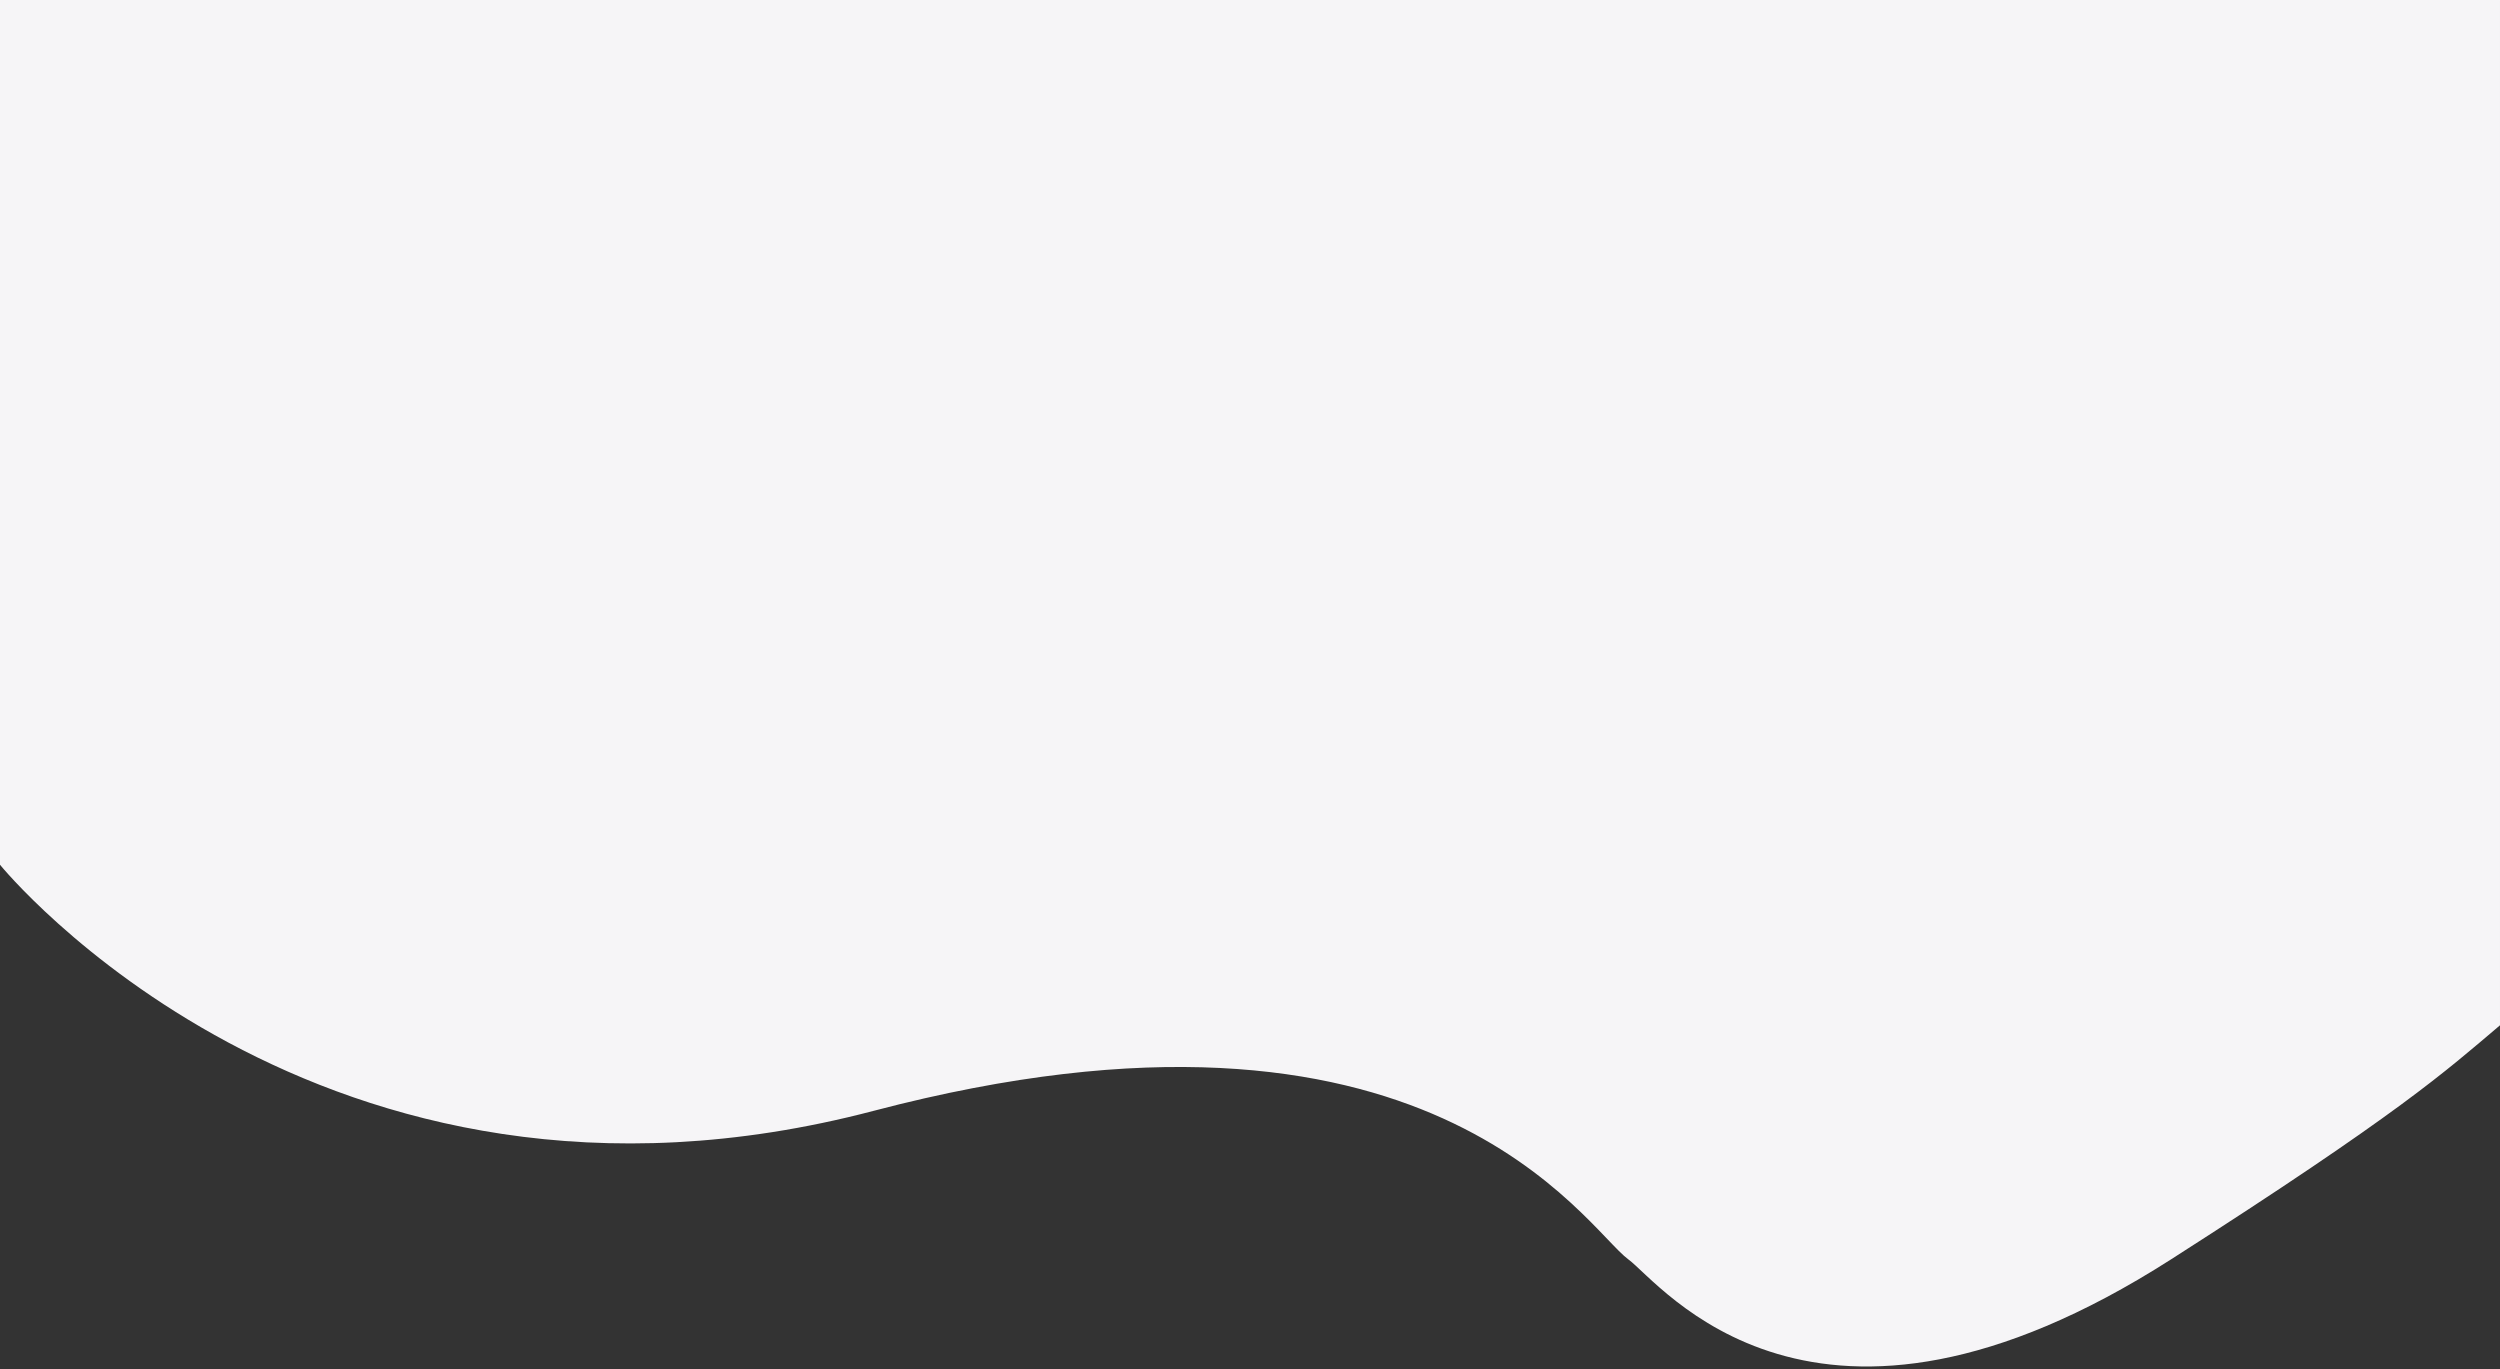 <?xml version="1.0" encoding="UTF-8"?>
<svg id="Layer_2" xmlns="http://www.w3.org/2000/svg" version="1.1" viewBox="0 0 1466.9 803.5">
  <rect x="0" y="0" width="1466.9" height="803.5" fill="#333333" stroke="none"/>
  <!-- Generator: Adobe Illustrator 29.0.0, SVG Export Plug-In . SVG Version: 2.1.0 Build 186)  -->
  <defs>
    <style>
      .st0 {
        fill: #f6f5f7;
      }
    </style>
  </defs>
  <path class="st0" d="M0,0v507.4h0s186.5,230.1,512.6,144.4c326-85.7,417.3,68.5,442.9,87.2,18.8,13.7,108.5,134.2,318.3,0,134.6-86.1,160.6-109.9,193.1-137.4V0H0Z"/>
</svg>